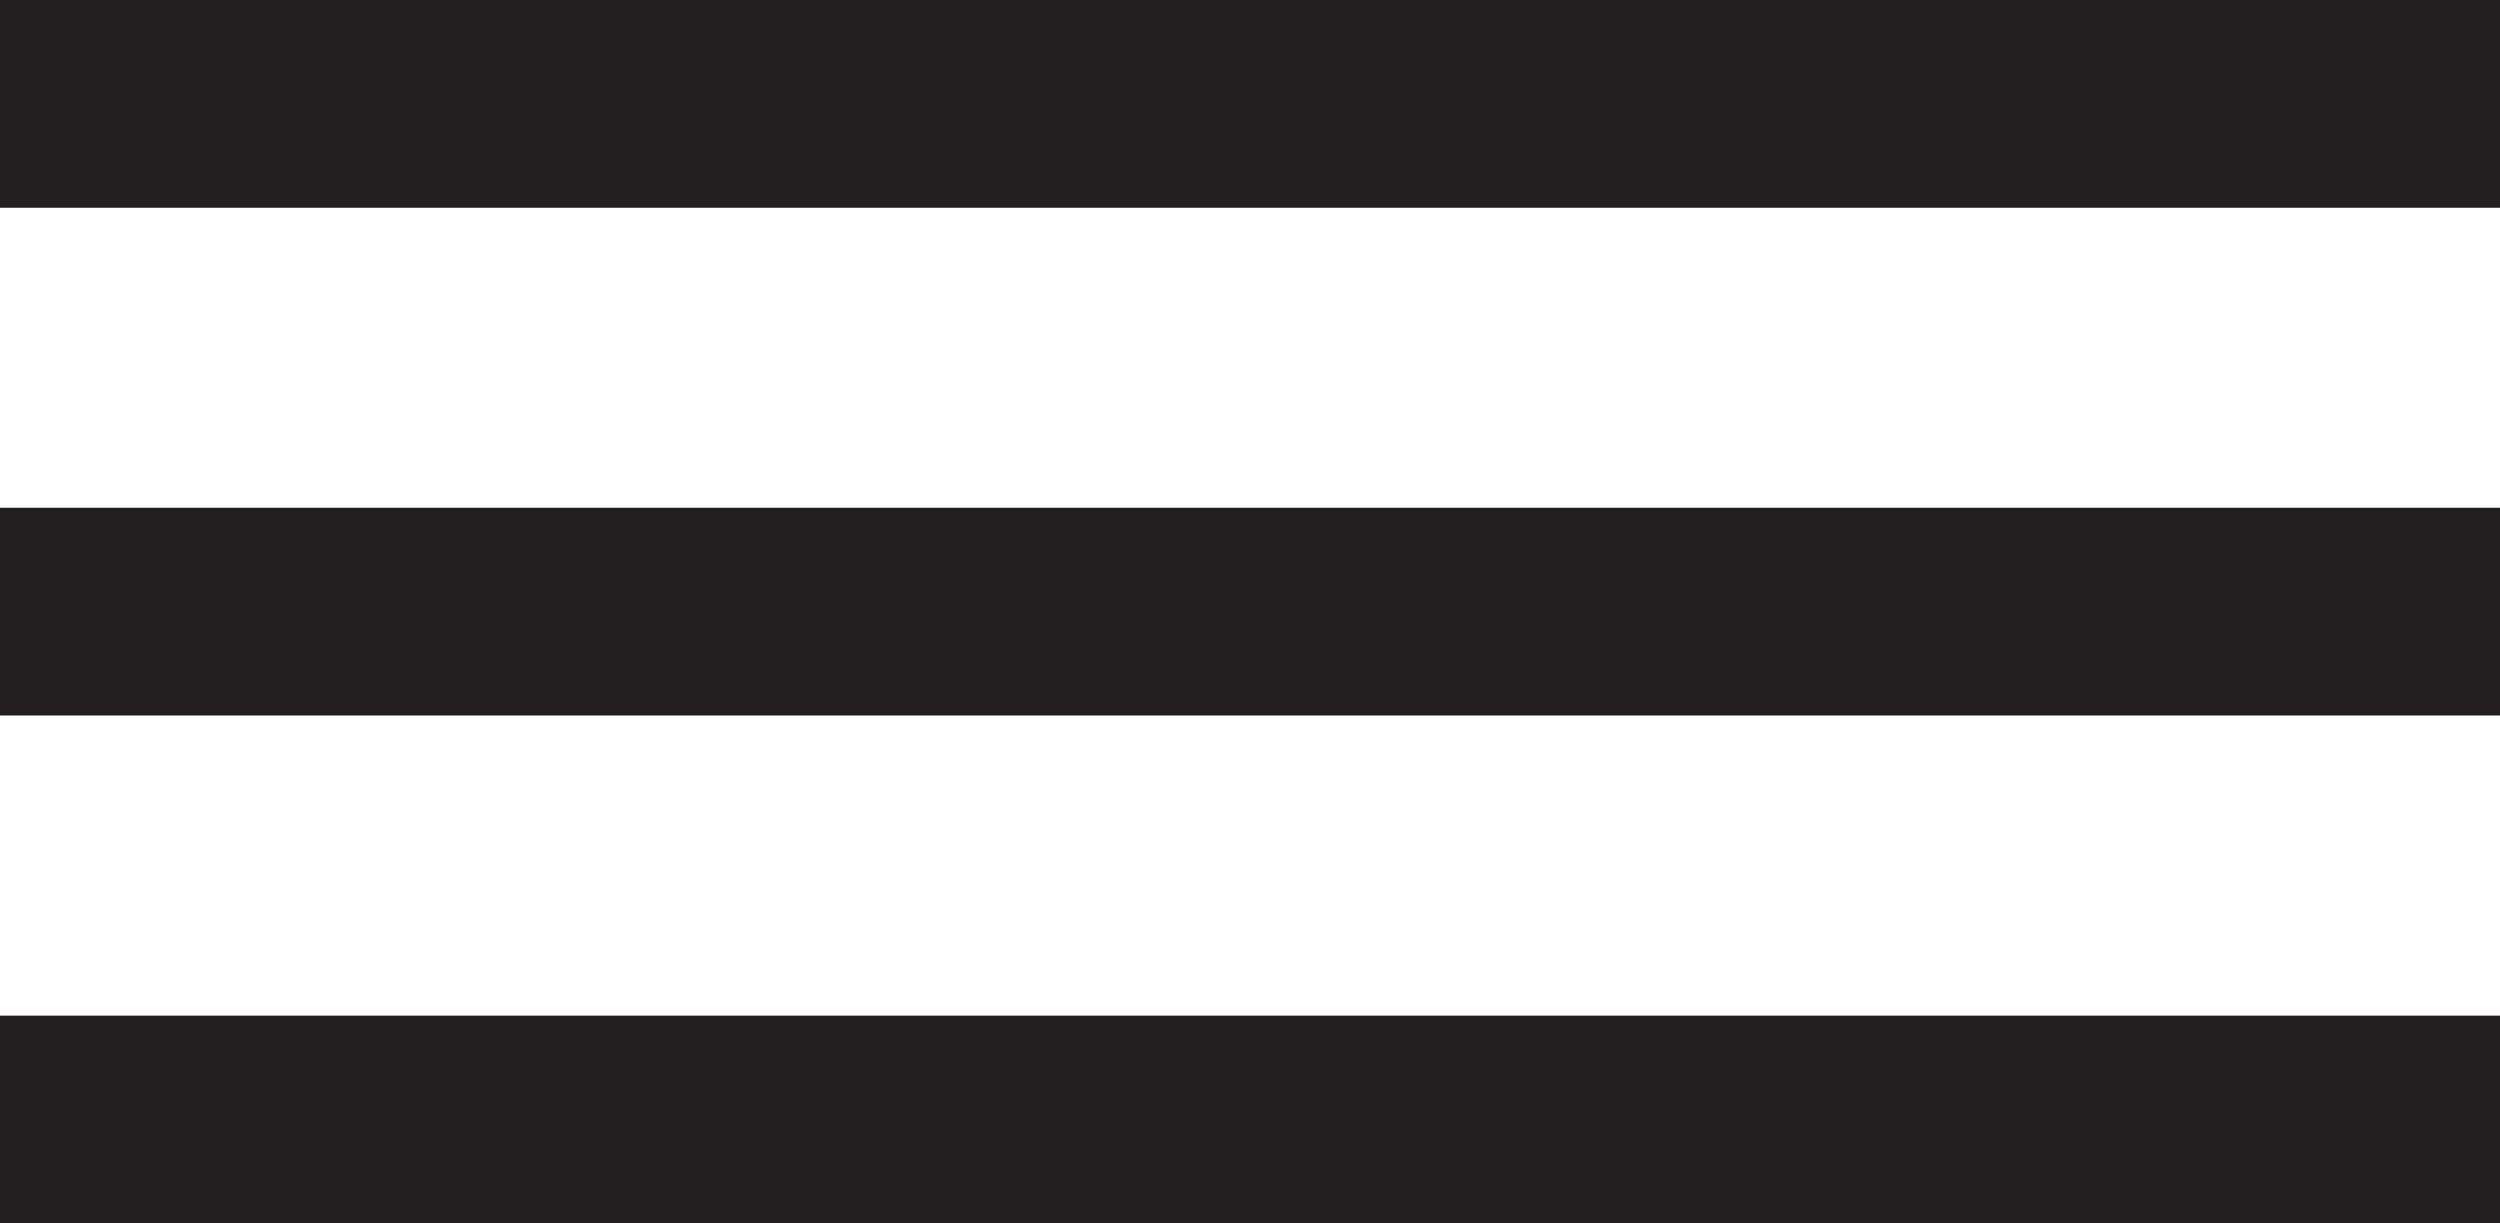 <svg xmlns="http://www.w3.org/2000/svg" width="16.918" height="8.278" viewBox="0 0 16.918 8.278">
  <g id="Group_15" data-name="Group 15" transform="translate(0.001 0)">
    <rect id="Rectangle_6" data-name="Rectangle 6" width="16.918" height="1.406" transform="translate(-0.001 0)" fill="#231f20"/>
    <rect id="Rectangle_7" data-name="Rectangle 7" width="16.918" height="1.406" transform="translate(-0.001 3.436)" fill="#231f20"/>
    <rect id="Rectangle_8" data-name="Rectangle 8" width="16.918" height="1.406" transform="translate(-0.001 6.873)" fill="#231f20"/>
  </g>
</svg>
